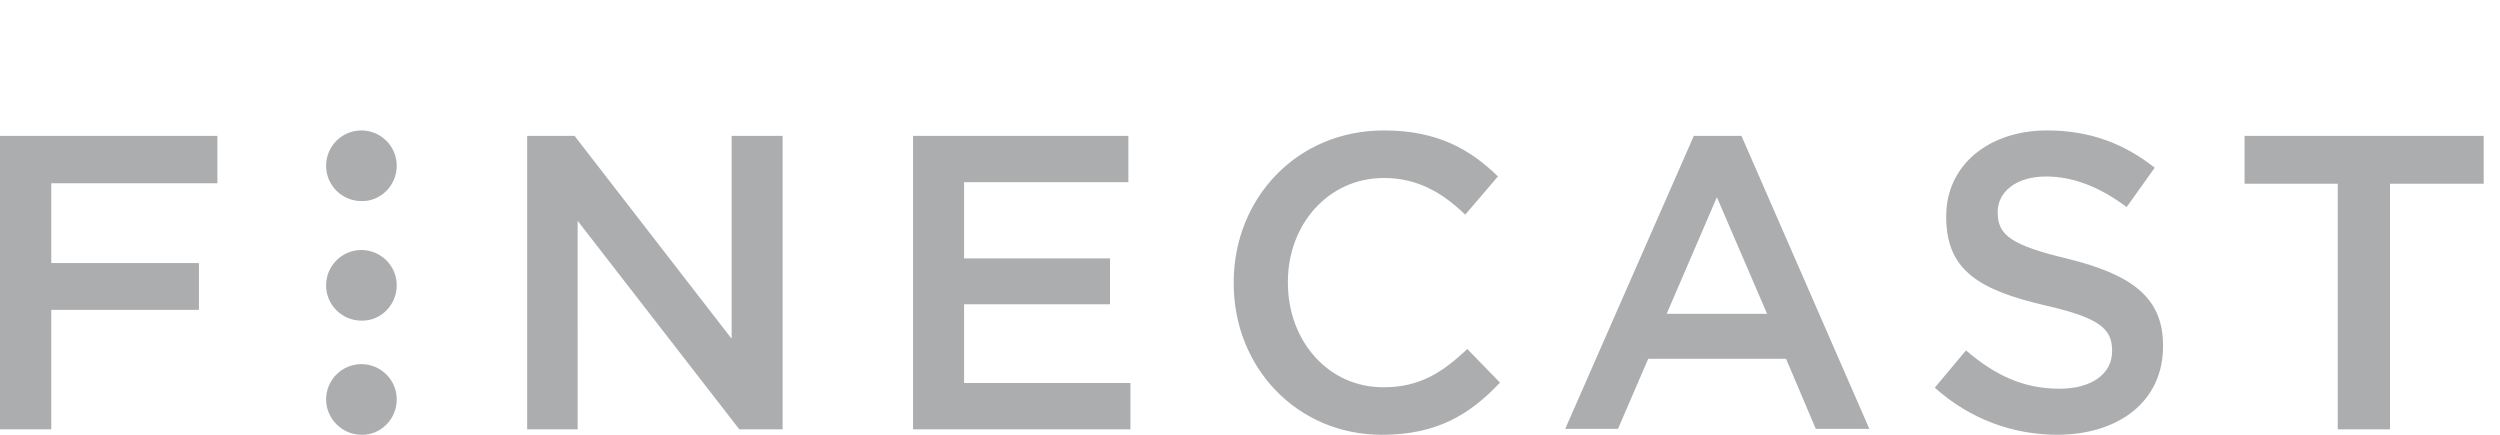 <svg width="460" height="80" viewBox="0 0 460 80" xmlns="http://www.w3.org/2000/svg">
    <g fill="none" fill-rule="evenodd">
        <path fill="#FFF" d="M0 0h460v80H0z"/>
        <g fill="#ACADAF" fill-rule="nonzero">
            <path d="M457 33.81V25h-44v8.81h17.143V79h9.619V33.81zM398 63.714v-.19c0-8.953-6.027-13.048-17.508-15.905-10.428-2.476-12.916-4.38-12.916-8.476v-.19c0-3.524 3.253-6.477 8.898-6.477 4.975 0 9.854 1.905 14.829 5.62l5.166-7.239C390.92 26.477 384.606 24 376.665 24c-10.81 0-18.56 6.476-18.56 15.714V40c0 10 6.505 13.429 18.177 16.19 10.142 2.286 12.342 4.381 12.342 8.286v.19c0 4.096-3.731 6.858-9.663 6.858-6.792 0-11.959-2.572-17.22-7.048L356 71.333c6.506 5.81 14.35 8.667 22.674 8.667C389.964 79.905 398 73.81 398 63.714M325.145 57.739h-18.478l9.239-21.45 9.239 21.45zM344 79l-23.569-54h-8.768L288 78.906h9.71l5.563-12.889h25.36l5.468 12.889H344V79zM236.97 52.048v-.19c0-10.554 7.43-19.111 17.68-19.111 6.114 0 10.722 2.662 14.955 6.75l6.019-7.035C270.545 27.518 264.526 24 254.65 24 238.474 24 227 36.645 227 51.952v.19C227 67.64 238.662 80 254.274 80c10.064 0 16.177-3.708 21.726-9.603l-6.02-6.18c-4.608 4.374-8.84 7.036-15.33 7.036-10.25.095-17.68-8.557-17.68-19.205M168 79h40v-8.526h-30.61V55.979h26.854v-8.432H177.39v-14.02h30.234V25H168zM136.04 79H144V25h-9.381v37.326L105.718 25H97v54h9.286V40.632zM73 73.499C73 69.867 70.037 67 66.5 67c-3.632 0-6.5 2.963-6.5 6.499 0 3.536 2.963 6.499 6.5 6.499 3.537.095 6.5-2.867 6.5-6.5M73 52.499C73 48.867 70.037 46 66.5 46c-3.632 0-6.5 2.963-6.5 6.499 0 3.632 2.963 6.499 6.5 6.499 3.537.095 6.5-2.867 6.5-6.5M73 30.499C73 26.867 70.037 24 66.5 24c-3.632 0-6.5 2.963-6.5 6.499 0 3.632 2.963 6.499 6.5 6.499 3.537.095 6.5-2.867 6.5-6.5M9.434 33.716H40V25H0v54h9.434V57.021h27.17V48.4H9.434z"/>
        </g>
    </g>
</svg>
